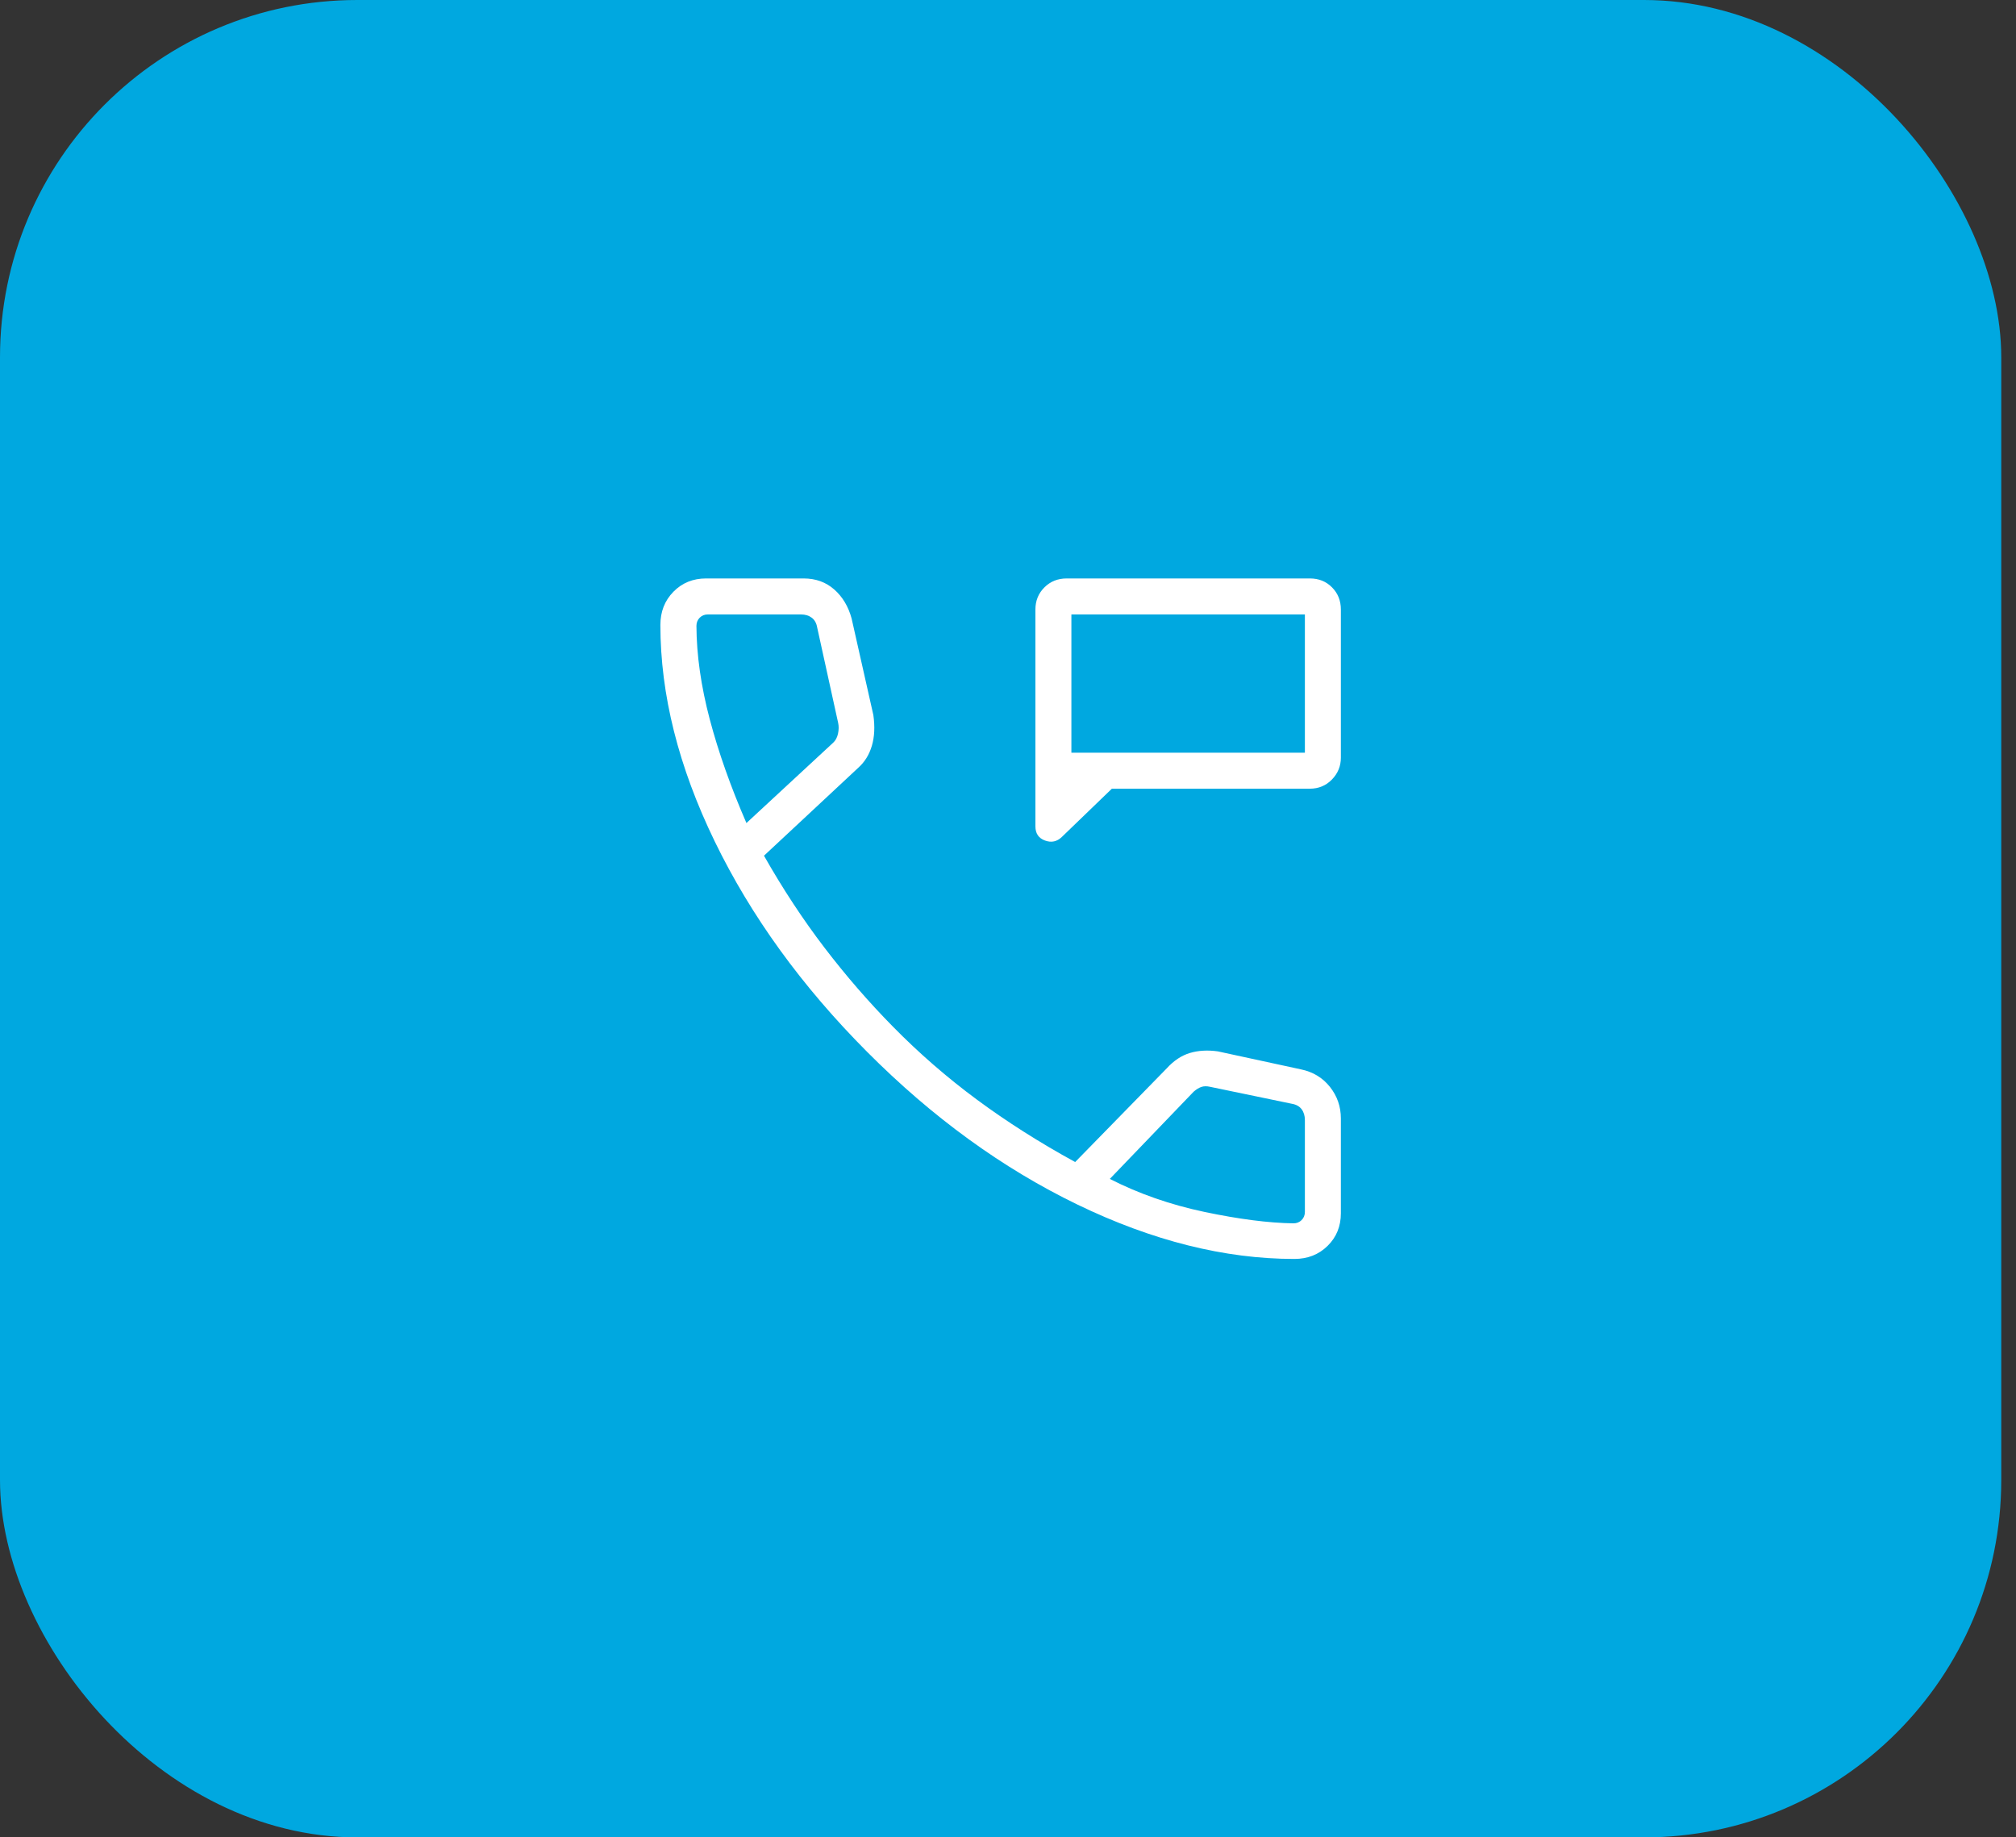<svg xmlns="http://www.w3.org/2000/svg" width="79" height="72" viewBox="0 0 79 72" fill="none"><rect x="0" y="0" width="79" height="72" fill="#333333" stroke="none"/><rect width="78.422" height="72" rx="14" fill="#00A8E0"></rect><mask id="mask0_11602_1966" style="mask-type:alpha" maskUnits="userSpaceOnUse" x="19" y="16" width="41" height="40"><rect x="19.211" y="16" width="40" height="40" fill="#D9D9D9"></rect></mask><g mask="url(#mask0_11602_1966)"><path d="M40.574 32.38V23.885C40.574 23.54 40.692 23.25 40.927 23.017C41.162 22.783 41.453 22.667 41.8 22.667H51.33C51.678 22.667 51.967 22.783 52.198 23.017C52.429 23.25 52.544 23.54 52.544 23.885V29.688C52.544 30.019 52.428 30.305 52.194 30.546C51.961 30.786 51.671 30.906 51.326 30.906H43.57L41.612 32.795C41.422 32.981 41.201 33.029 40.95 32.937C40.699 32.846 40.574 32.66 40.574 32.38ZM41.984 29.496H51.134V24.077H41.984V29.496ZM50.722 49.333C47.993 49.333 45.16 48.623 42.222 47.203C39.285 45.782 36.537 43.787 33.978 41.217C31.419 38.647 29.429 35.899 28.008 32.972C26.588 30.046 25.878 27.218 25.878 24.489C25.878 23.969 26.048 23.535 26.389 23.188C26.73 22.84 27.157 22.667 27.668 22.667H31.493C31.964 22.667 32.363 22.811 32.69 23.098C33.016 23.385 33.243 23.764 33.371 24.233L34.224 28.022C34.288 28.472 34.269 28.872 34.166 29.222C34.063 29.573 33.885 29.861 33.63 30.088L29.938 33.532C30.676 34.832 31.466 36.033 32.307 37.134C33.149 38.236 34.043 39.267 34.99 40.229C36.012 41.269 37.11 42.224 38.283 43.091C39.457 43.959 40.74 44.774 42.132 45.536L45.724 41.861C45.999 41.56 46.301 41.36 46.629 41.262C46.957 41.164 47.321 41.143 47.722 41.199L50.978 41.904C51.449 42.001 51.828 42.23 52.115 42.59C52.401 42.95 52.544 43.363 52.544 43.829V47.543C52.544 48.054 52.371 48.481 52.023 48.822C51.676 49.163 51.242 49.333 50.722 49.333ZM29.25 32.252L32.652 29.101C32.745 29.015 32.807 28.897 32.839 28.748C32.871 28.598 32.873 28.459 32.845 28.331L32.023 24.59C31.994 24.419 31.923 24.291 31.809 24.205C31.695 24.12 31.553 24.077 31.382 24.077H27.74C27.611 24.077 27.505 24.12 27.419 24.205C27.334 24.291 27.291 24.398 27.291 24.526C27.296 25.669 27.47 26.888 27.812 28.184C28.155 29.479 28.634 30.835 29.25 32.252ZM43.49 46.197C44.624 46.777 45.863 47.209 47.205 47.492C48.547 47.774 49.707 47.923 50.685 47.938C50.813 47.938 50.92 47.895 51.006 47.81C51.091 47.724 51.134 47.618 51.134 47.489V43.893C51.134 43.722 51.091 43.58 51.006 43.466C50.92 43.352 50.792 43.281 50.621 43.252L47.416 42.587C47.288 42.558 47.176 42.56 47.08 42.592C46.983 42.624 46.882 42.686 46.775 42.779L43.49 46.197Z" fill="white"></path></g></svg>